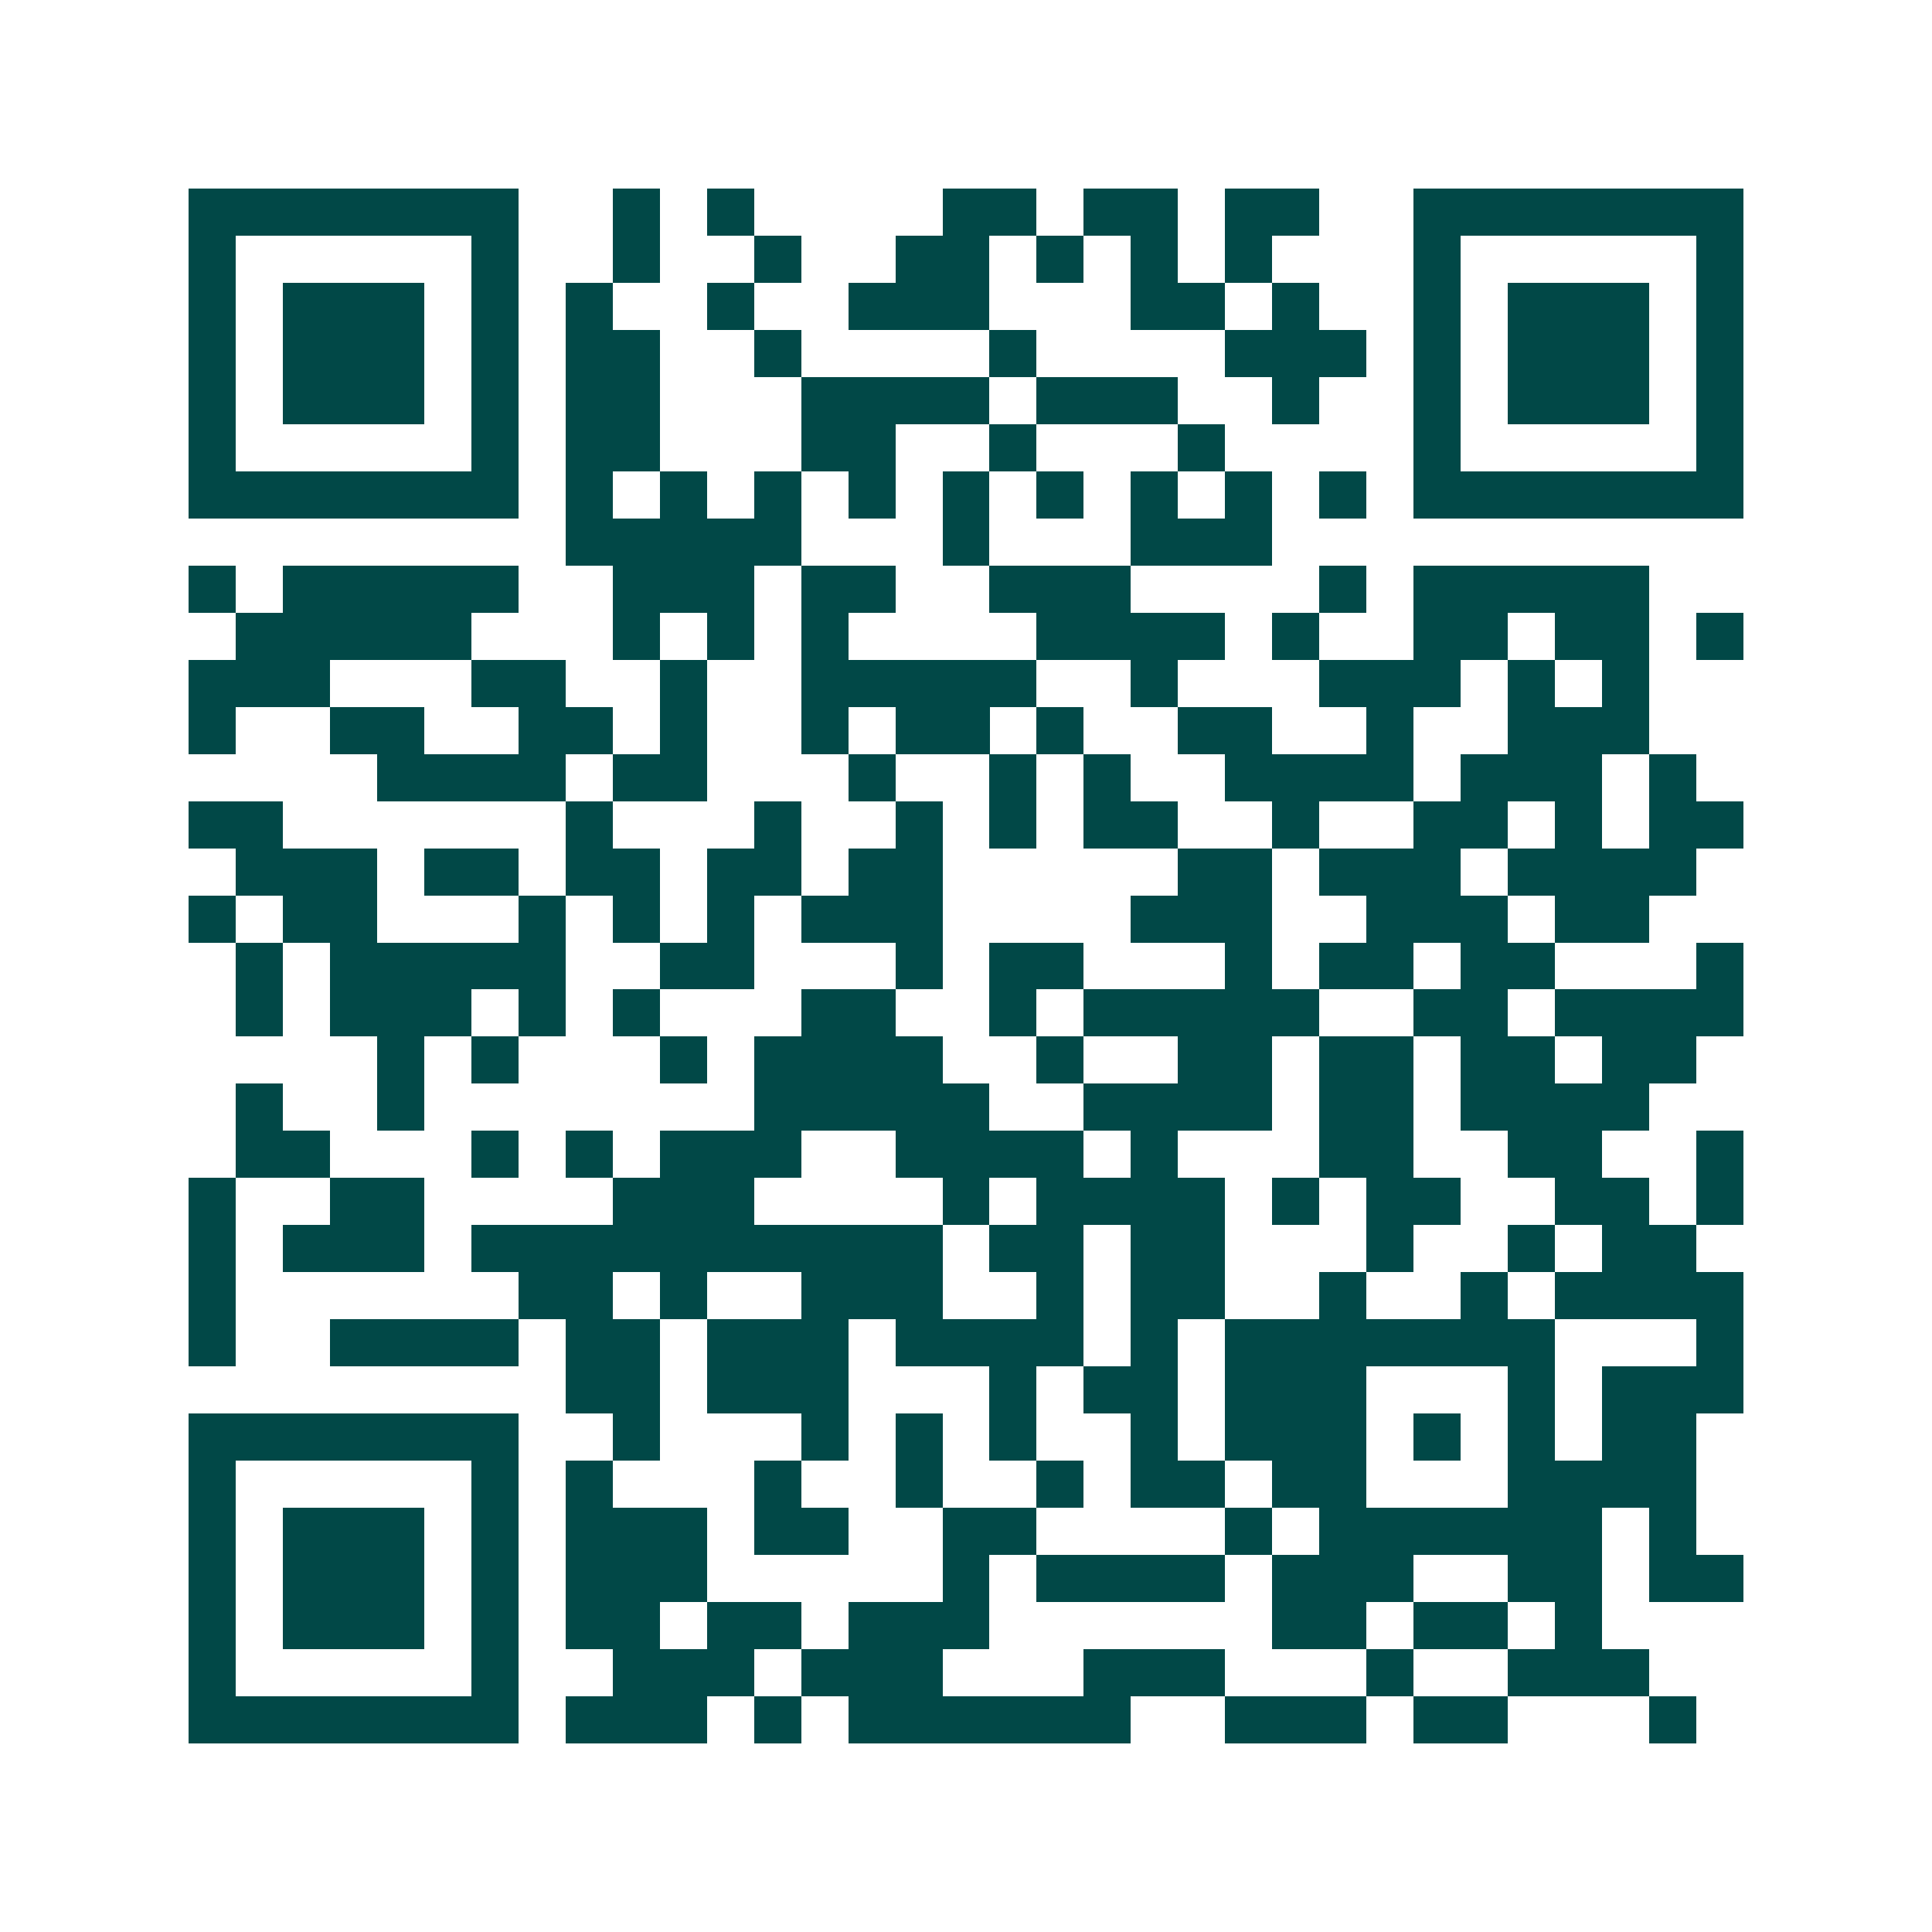<svg xmlns="http://www.w3.org/2000/svg" width="200" height="200" viewBox="0 0 41 41" shape-rendering="crispEdges"><path fill="#ffffff" d="M0 0h41v41H0z"/><path stroke="#014847" d="M4 4.5h7m2 0h1m1 0h1m4 0h2m1 0h2m1 0h2m2 0h7M4 5.5h1m5 0h1m2 0h1m2 0h1m2 0h2m1 0h1m1 0h1m1 0h1m3 0h1m5 0h1M4 6.5h1m1 0h3m1 0h1m1 0h1m2 0h1m2 0h3m3 0h2m1 0h1m2 0h1m1 0h3m1 0h1M4 7.5h1m1 0h3m1 0h1m1 0h2m2 0h1m4 0h1m4 0h3m1 0h1m1 0h3m1 0h1M4 8.5h1m1 0h3m1 0h1m1 0h2m3 0h4m1 0h3m2 0h1m2 0h1m1 0h3m1 0h1M4 9.5h1m5 0h1m1 0h2m3 0h2m2 0h1m3 0h1m4 0h1m5 0h1M4 10.5h7m1 0h1m1 0h1m1 0h1m1 0h1m1 0h1m1 0h1m1 0h1m1 0h1m1 0h1m1 0h7M12 11.5h5m3 0h1m3 0h3M4 12.5h1m1 0h5m2 0h3m1 0h2m2 0h3m4 0h1m1 0h5M5 13.5h5m3 0h1m1 0h1m1 0h1m4 0h4m1 0h1m2 0h2m1 0h2m1 0h1M4 14.5h3m3 0h2m2 0h1m2 0h5m2 0h1m3 0h3m1 0h1m1 0h1M4 15.5h1m2 0h2m2 0h2m1 0h1m2 0h1m1 0h2m1 0h1m2 0h2m2 0h1m2 0h3M8 16.5h4m1 0h2m3 0h1m2 0h1m1 0h1m2 0h4m1 0h3m1 0h1M4 17.5h2m6 0h1m3 0h1m2 0h1m1 0h1m1 0h2m2 0h1m2 0h2m1 0h1m1 0h2M5 18.5h3m1 0h2m1 0h2m1 0h2m1 0h2m5 0h2m1 0h3m1 0h4M4 19.5h1m1 0h2m3 0h1m1 0h1m1 0h1m1 0h3m4 0h3m2 0h3m1 0h2M5 20.5h1m1 0h5m2 0h2m3 0h1m1 0h2m3 0h1m1 0h2m1 0h2m3 0h1M5 21.5h1m1 0h3m1 0h1m1 0h1m3 0h2m2 0h1m1 0h5m2 0h2m1 0h4M8 22.5h1m1 0h1m3 0h1m1 0h4m2 0h1m2 0h2m1 0h2m1 0h2m1 0h2M5 23.5h1m2 0h1m7 0h5m2 0h4m1 0h2m1 0h4M5 24.5h2m3 0h1m1 0h1m1 0h3m2 0h4m1 0h1m3 0h2m2 0h2m2 0h1M4 25.5h1m2 0h2m4 0h3m4 0h1m1 0h4m1 0h1m1 0h2m2 0h2m1 0h1M4 26.5h1m1 0h3m1 0h10m1 0h2m1 0h2m3 0h1m2 0h1m1 0h2M4 27.5h1m6 0h2m1 0h1m2 0h3m2 0h1m1 0h2m2 0h1m2 0h1m1 0h4M4 28.5h1m2 0h4m1 0h2m1 0h3m1 0h4m1 0h1m1 0h7m3 0h1M12 29.5h2m1 0h3m3 0h1m1 0h2m1 0h3m3 0h1m1 0h3M4 30.5h7m2 0h1m3 0h1m1 0h1m1 0h1m2 0h1m1 0h3m1 0h1m1 0h1m1 0h2M4 31.5h1m5 0h1m1 0h1m3 0h1m2 0h1m2 0h1m1 0h2m1 0h2m3 0h4M4 32.5h1m1 0h3m1 0h1m1 0h3m1 0h2m2 0h2m4 0h1m1 0h6m1 0h1M4 33.5h1m1 0h3m1 0h1m1 0h3m5 0h1m1 0h4m1 0h3m2 0h2m1 0h2M4 34.5h1m1 0h3m1 0h1m1 0h2m1 0h2m1 0h3m6 0h2m1 0h2m1 0h1M4 35.5h1m5 0h1m2 0h3m1 0h3m3 0h3m3 0h1m2 0h3M4 36.5h7m1 0h3m1 0h1m1 0h6m2 0h3m1 0h2m3 0h1"/></svg>
